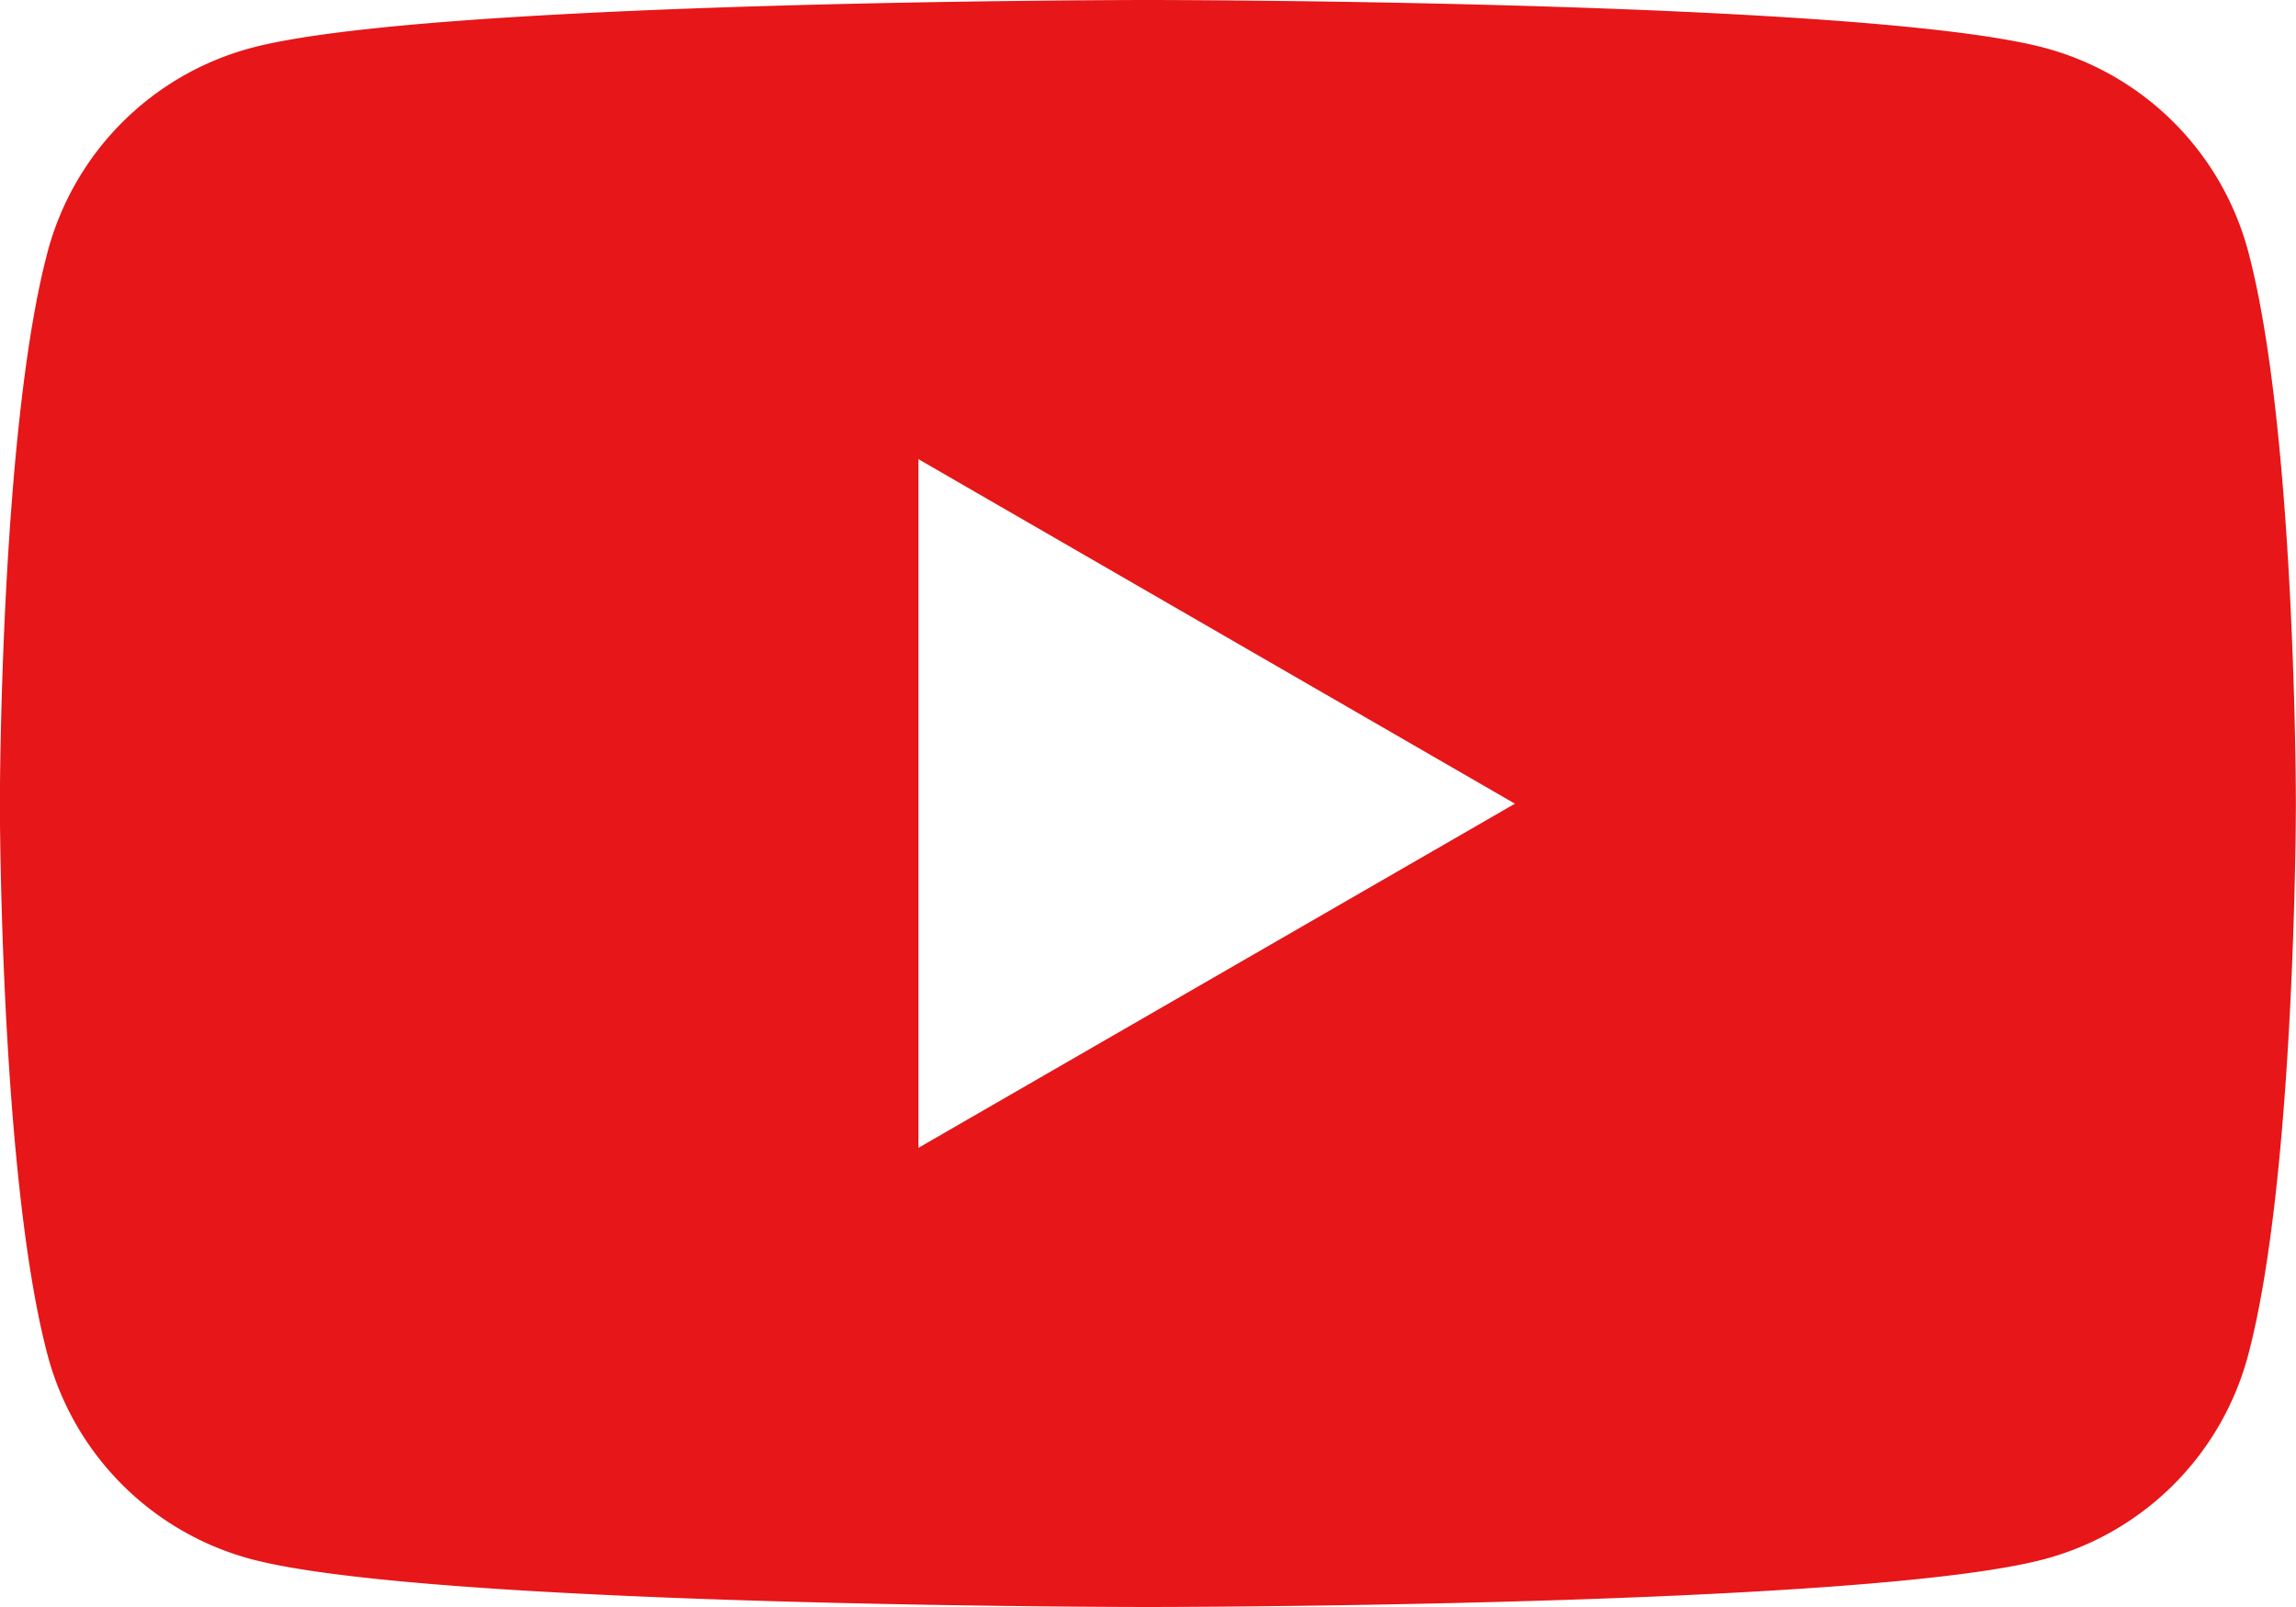 <svg xmlns="http://www.w3.org/2000/svg" width="35.98" height="25.187" viewBox="0 0 35.98 25.187">
  <path id="Pfad_73" data-name="Pfad 73" d="M119.779,88.968a4.507,4.507,0,0,0-3.181-3.181c-2.806-.752-14.057-.752-14.057-.752s-11.251,0-14.057.752A4.507,4.507,0,0,0,85.3,88.968c-.752,2.806-.752,8.66-.752,8.66s0,5.854.752,8.66a4.506,4.506,0,0,0,3.181,3.181c2.806.752,14.057.752,14.057.752s11.251,0,14.057-.752a4.506,4.506,0,0,0,3.181-3.181c.752-2.806.752-8.66.752-8.66S120.53,91.774,119.779,88.968ZM98.942,103.025V92.231l9.348,5.4Z" transform="translate(-84.55 -85.035)" fill="#e71618"/>
</svg>
